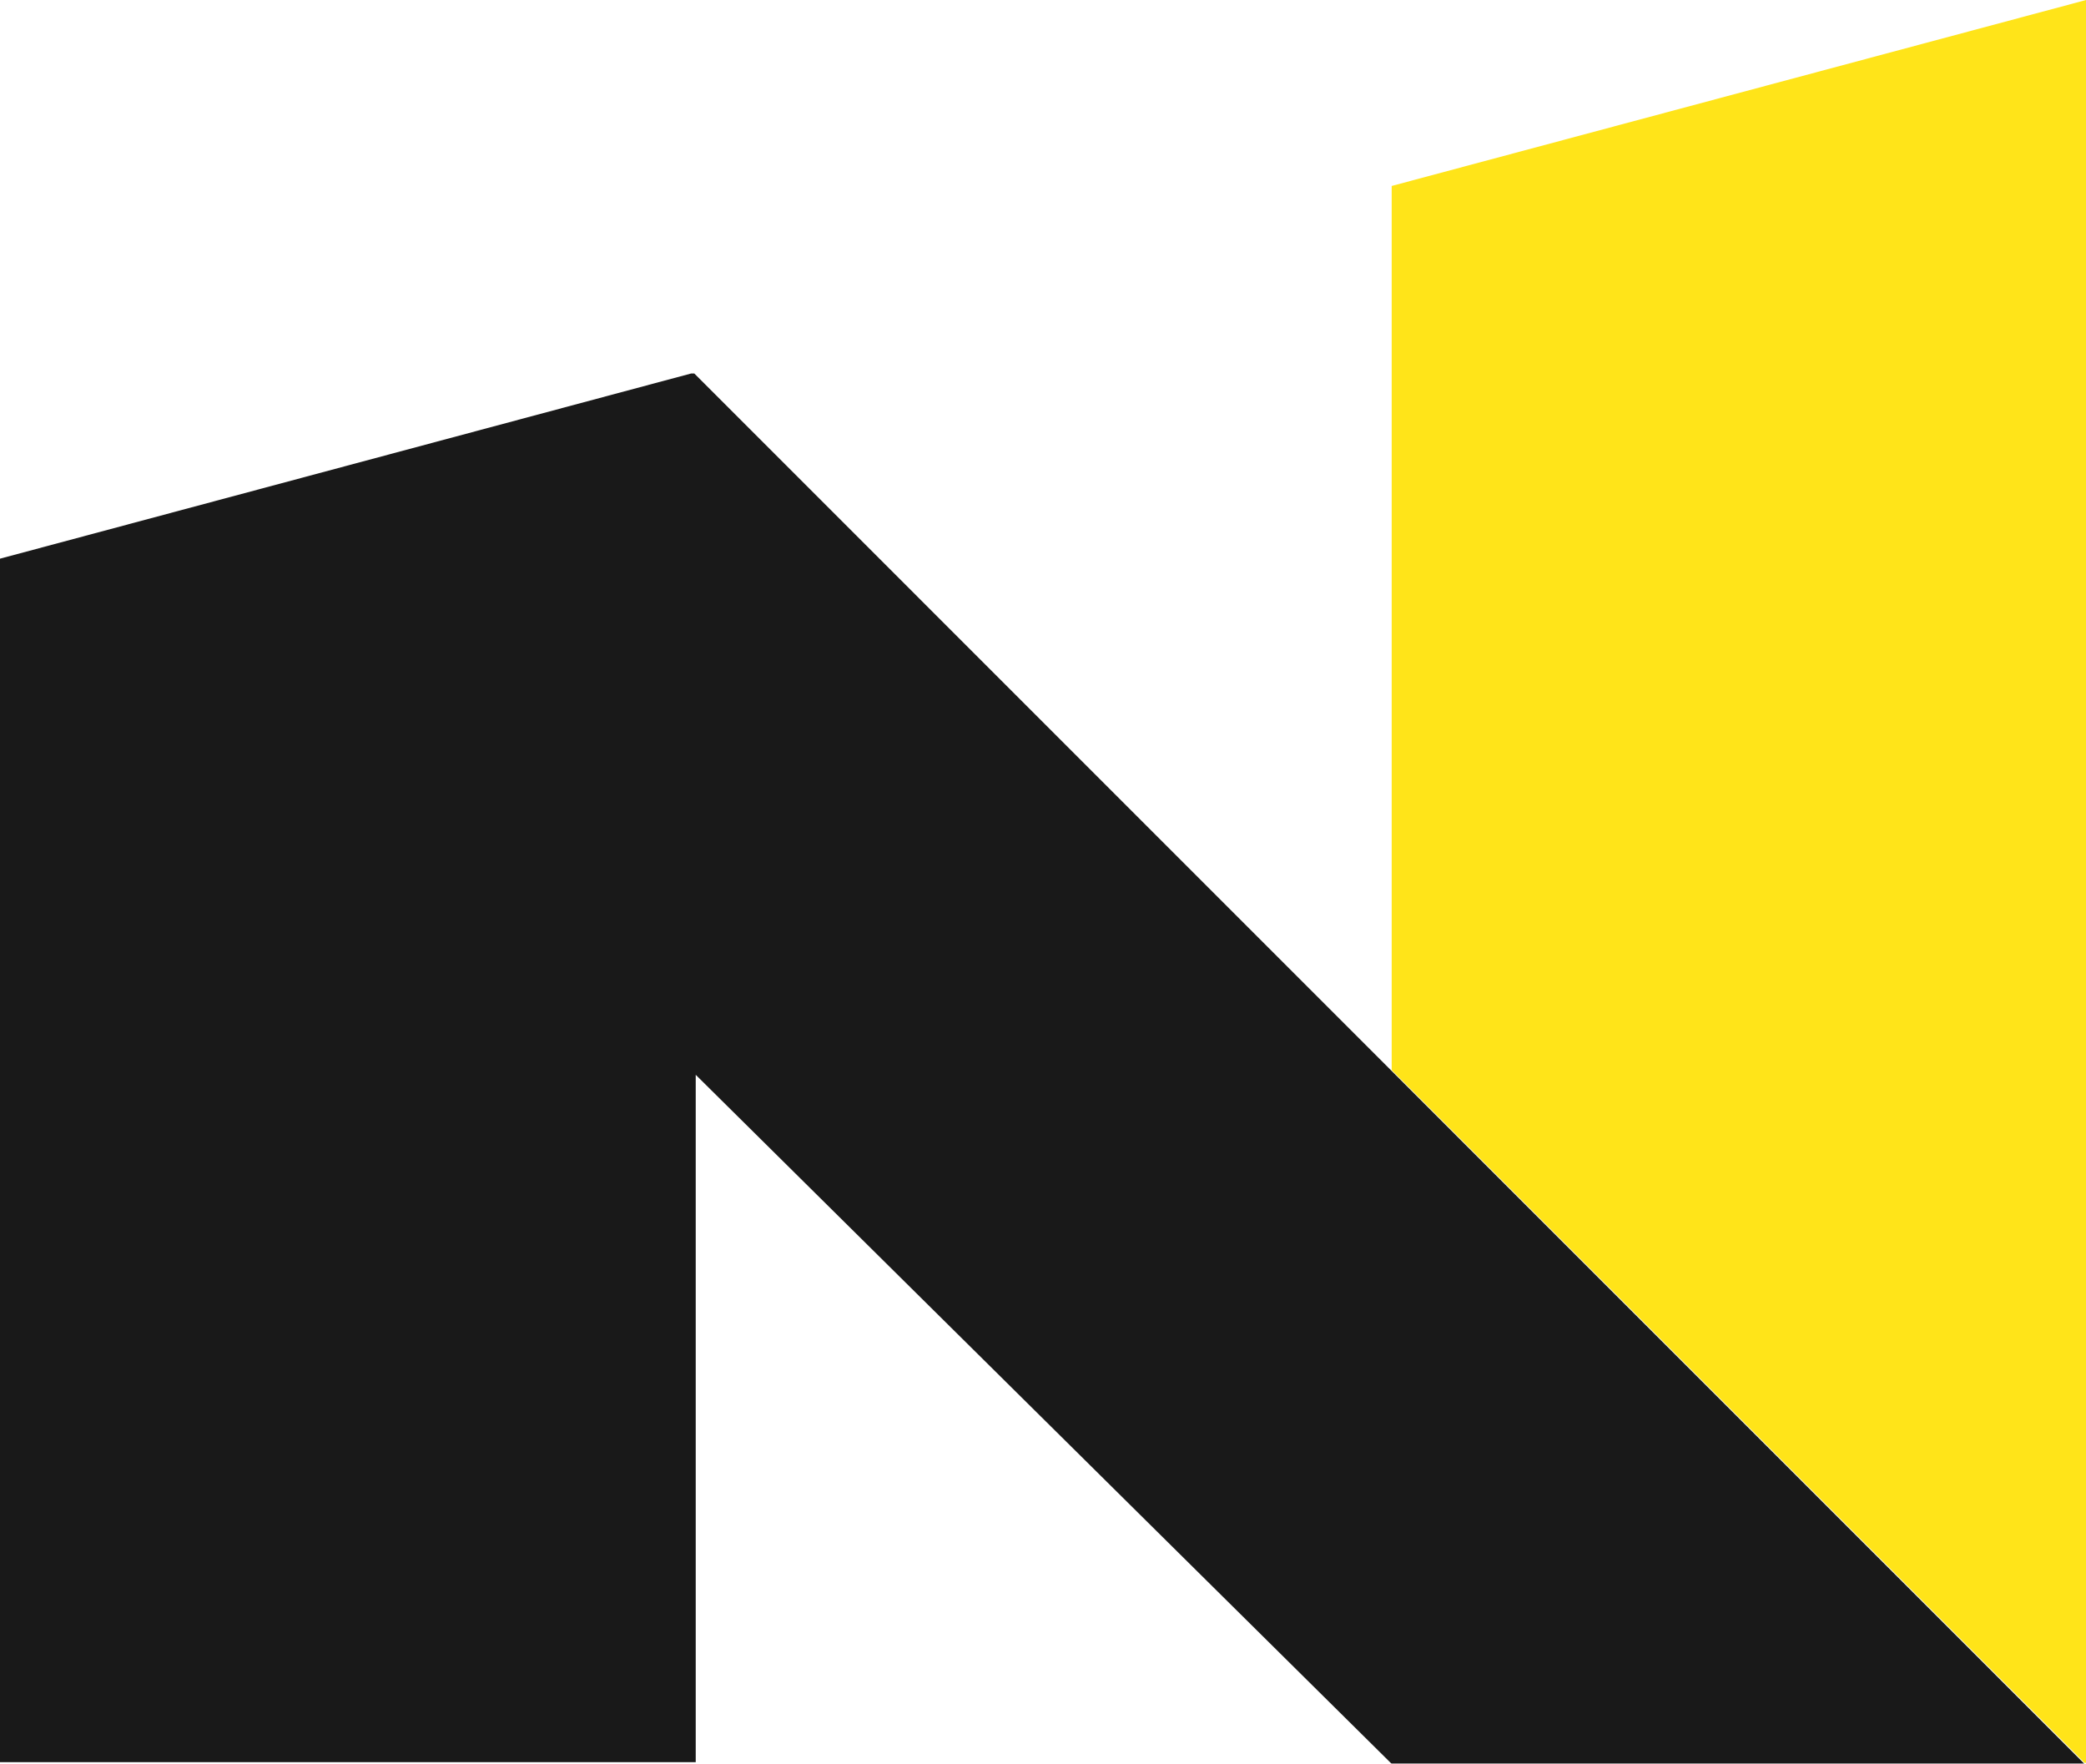 <svg xmlns="http://www.w3.org/2000/svg" width="44.435" height="37.568" viewBox="0 0 44.435 37.568"><g transform="translate(-1217.352 98)" opacity="0.9" style="mix-blend-mode:multiply;isolation:isolate"><path d="M198.64,393.222v18.834L213.4,426.812h.033V389.261Z" transform="translate(1048.357 -487.261)" fill="#ffe100"/><path d="M180.68,423.659H195.5V409.018l14.822,14.674h14.757L195.47,394.08H195.4l-14.723,3.945Z" transform="translate(1036.672 -484.124)"/></g></svg>